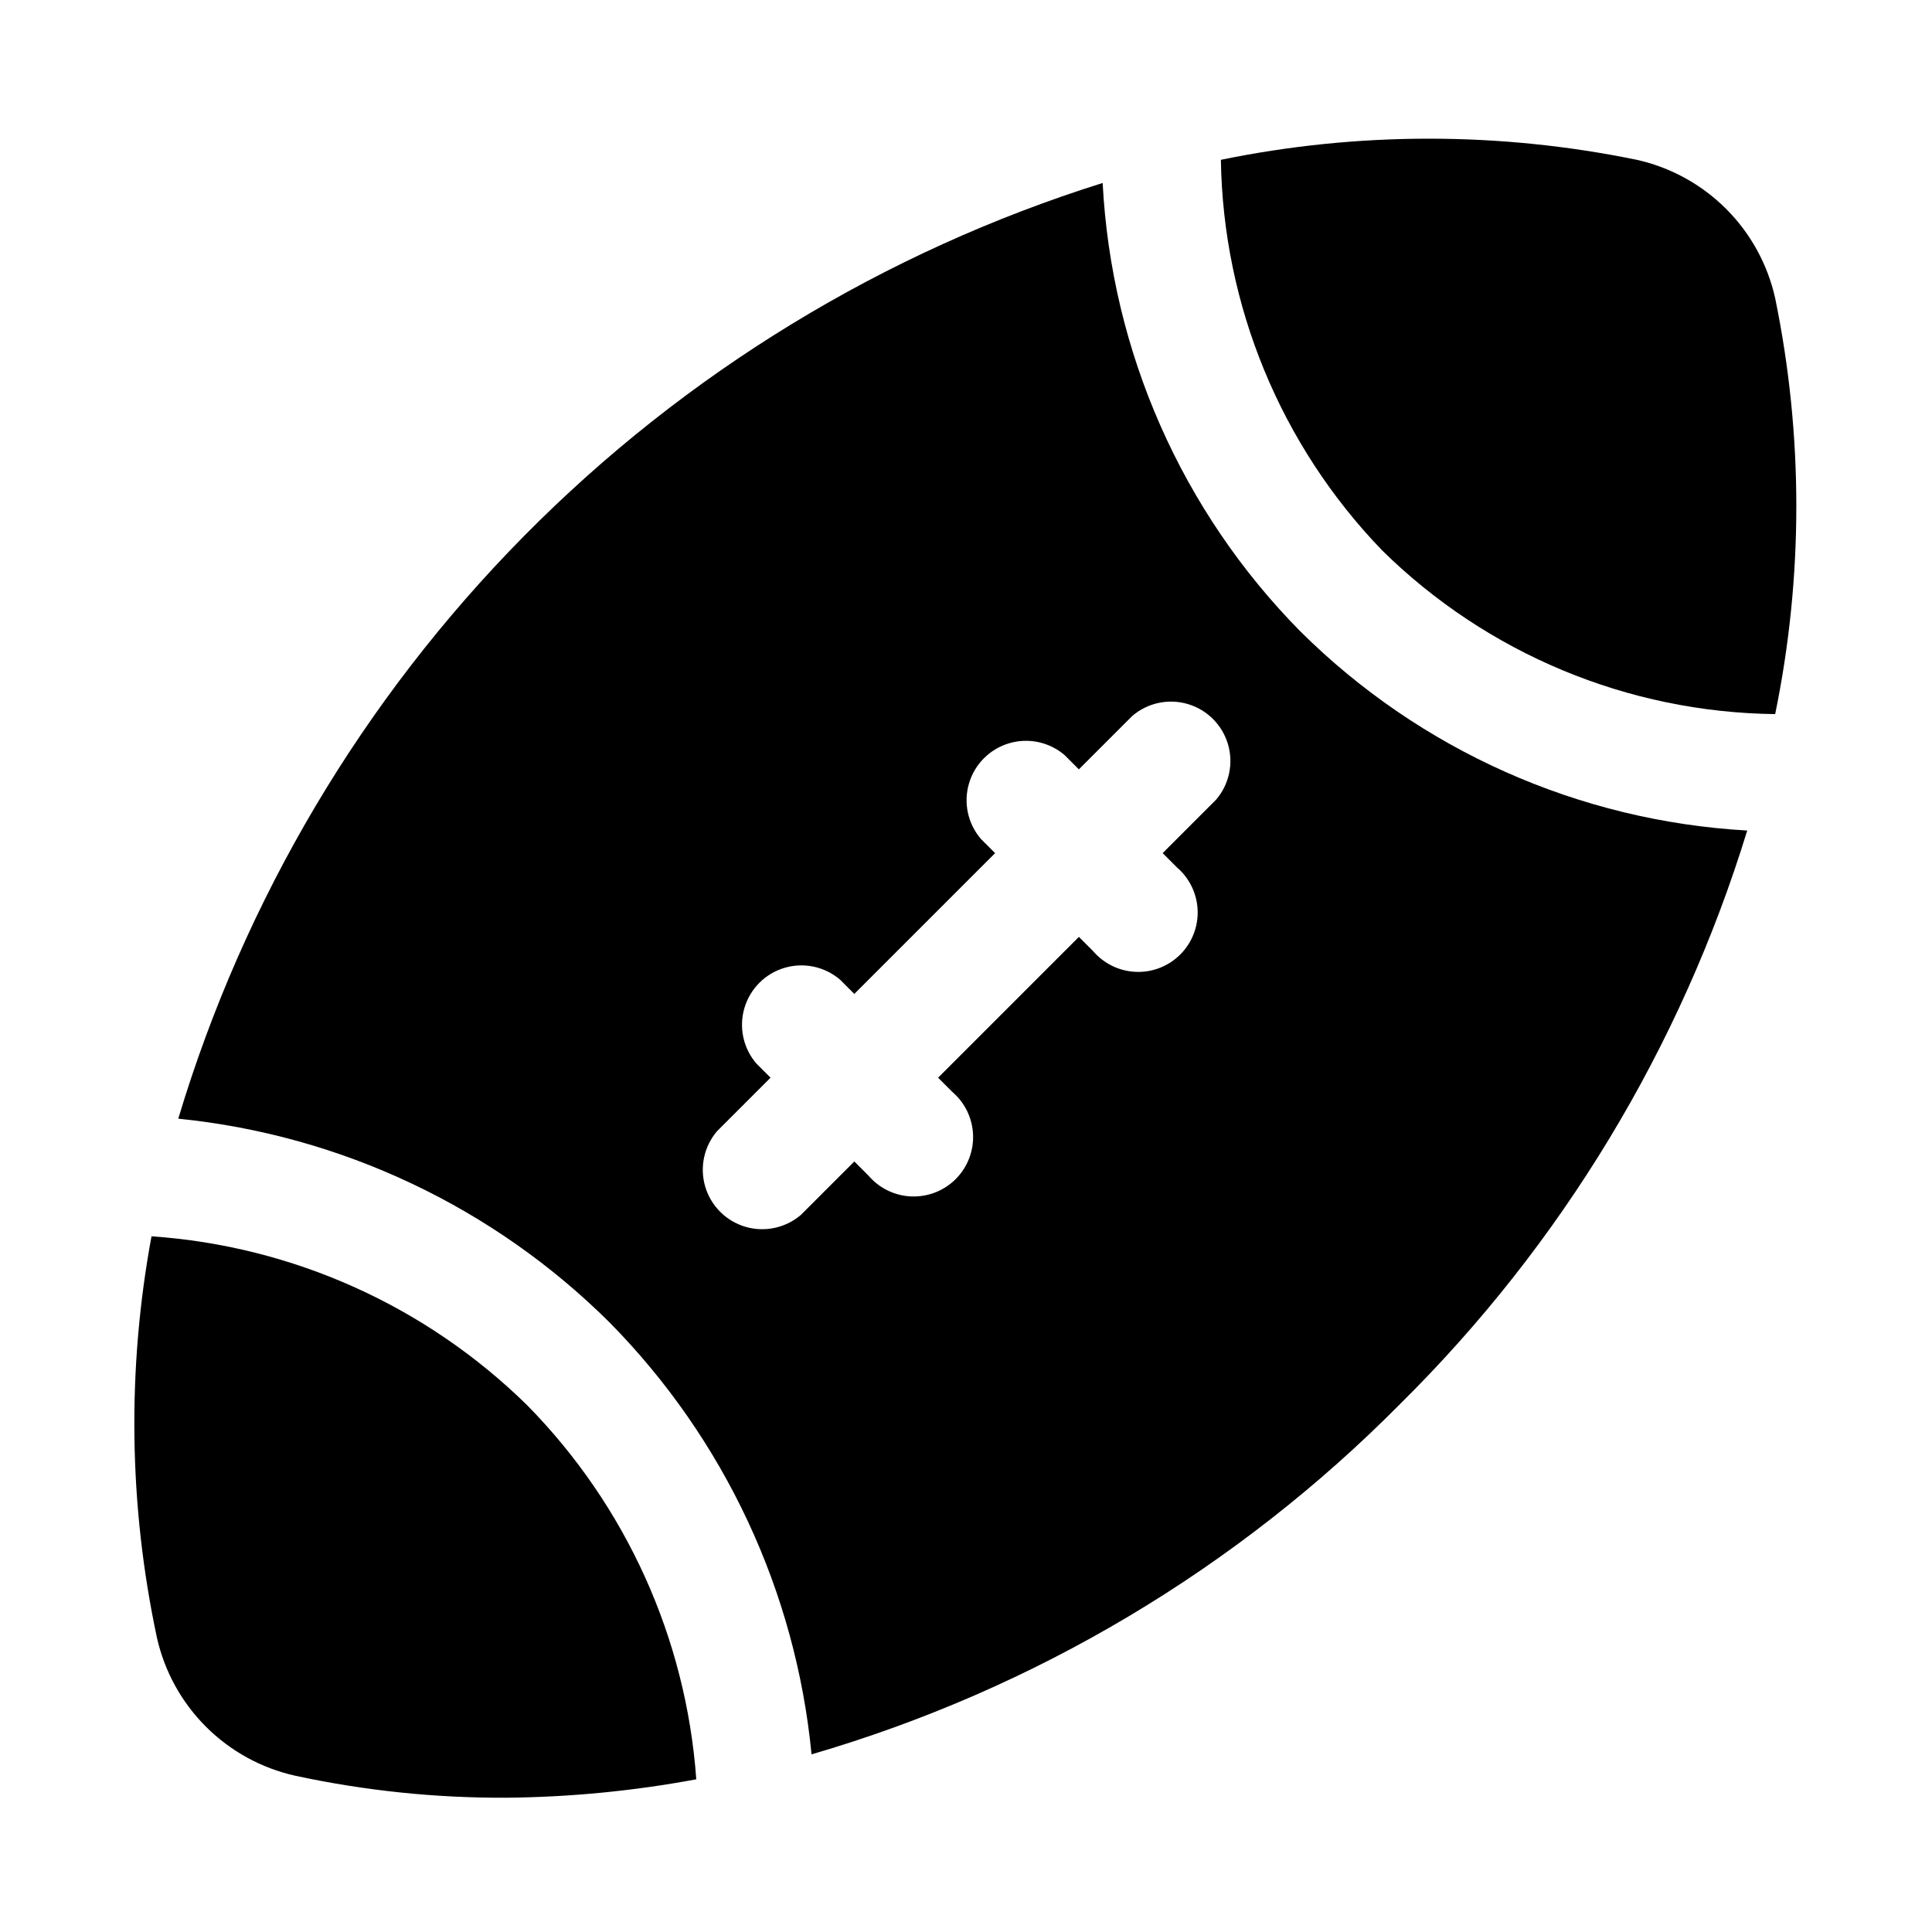 <?xml version="1.0" encoding="UTF-8"?>
<!-- Uploaded to: SVG Repo, www.svgrepo.com, Generator: SVG Repo Mixer Tools -->
<svg fill="#000000" width="800px" height="800px" version="1.1" viewBox="144 144 512 512" xmlns="http://www.w3.org/2000/svg">
 <g>
  <path d="m510.21 289.79c27.812 27.422 65.172 42.996 104.23 43.453 7.473-36.355 7.473-73.852 0-110.21-1.996-8.969-6.508-17.184-13.004-23.68-6.496-6.496-14.711-11.008-23.68-13.004-36.359-7.465-73.852-7.465-110.21 0 0.594 38.641 15.844 75.617 42.668 103.44z"/>
  <path d="m283.65 516.35c-26.777-26.285-62.066-42.145-99.5-44.715-6.508 35.176-6.027 71.285 1.418 106.27 1.992 8.969 6.504 17.184 13 23.68 6.5 6.496 14.711 11.008 23.684 13.004 18.414 3.969 37.207 5.922 56.047 5.824 16.852-0.16 33.656-1.793 50.223-4.879-2.684-37.348-18.594-72.512-44.871-99.188z"/>
  <path d="m488.64 311.36c-31.453-31.855-50.109-74.16-52.426-118.87-57.973 18.195-110.61 50.309-153.31 93.531-42.703 43.227-74.176 96.246-91.664 154.44 43.168 4.34 83.531 23.41 114.3 54 30.449 30.879 49.352 71.297 53.527 114.46 59.055-17.211 112.75-49.176 156.02-92.891 42.727-42.27 74.316-94.469 91.945-151.93-44.586-2.516-86.703-21.277-118.39-52.742zm-22.355 44.555-14.168 14.168 3.777 3.777v0.004c3.332 2.852 5.32 6.969 5.492 11.352 0.168 4.383-1.5 8.637-4.602 11.738s-7.356 4.769-11.738 4.602c-4.387-0.172-8.5-2.16-11.352-5.492l-3.777-3.777-37.312 37.312 3.777 3.777c3.332 2.856 5.32 6.969 5.488 11.352 0.172 4.383-1.496 8.637-4.598 11.742-3.102 3.102-7.356 4.766-11.742 4.598-4.383-0.168-8.496-2.16-11.348-5.492l-3.777-3.777-14.168 14.168h-0.004c-4.055 3.473-9.59 4.652-14.707 3.141-5.117-1.512-9.117-5.516-10.633-10.633-1.512-5.117-0.332-10.652 3.141-14.707l14.168-14.168-3.777-3.777c-3.473-4.055-4.652-9.59-3.141-14.707 1.516-5.117 5.516-9.121 10.633-10.633 5.117-1.512 10.652-0.332 14.707 3.141l3.777 3.777 37.312-37.312-3.777-3.777v-0.004c-3.469-4.051-4.652-9.586-3.137-14.703 1.512-5.117 5.516-9.121 10.633-10.633 5.117-1.516 10.652-0.332 14.703 3.137l3.777 3.777 14.168-14.168h0.004c4.055-3.469 9.59-4.652 14.707-3.137 5.117 1.512 9.117 5.516 10.633 10.633 1.512 5.117 0.328 10.652-3.141 14.703z"/>
 </g>
</svg>